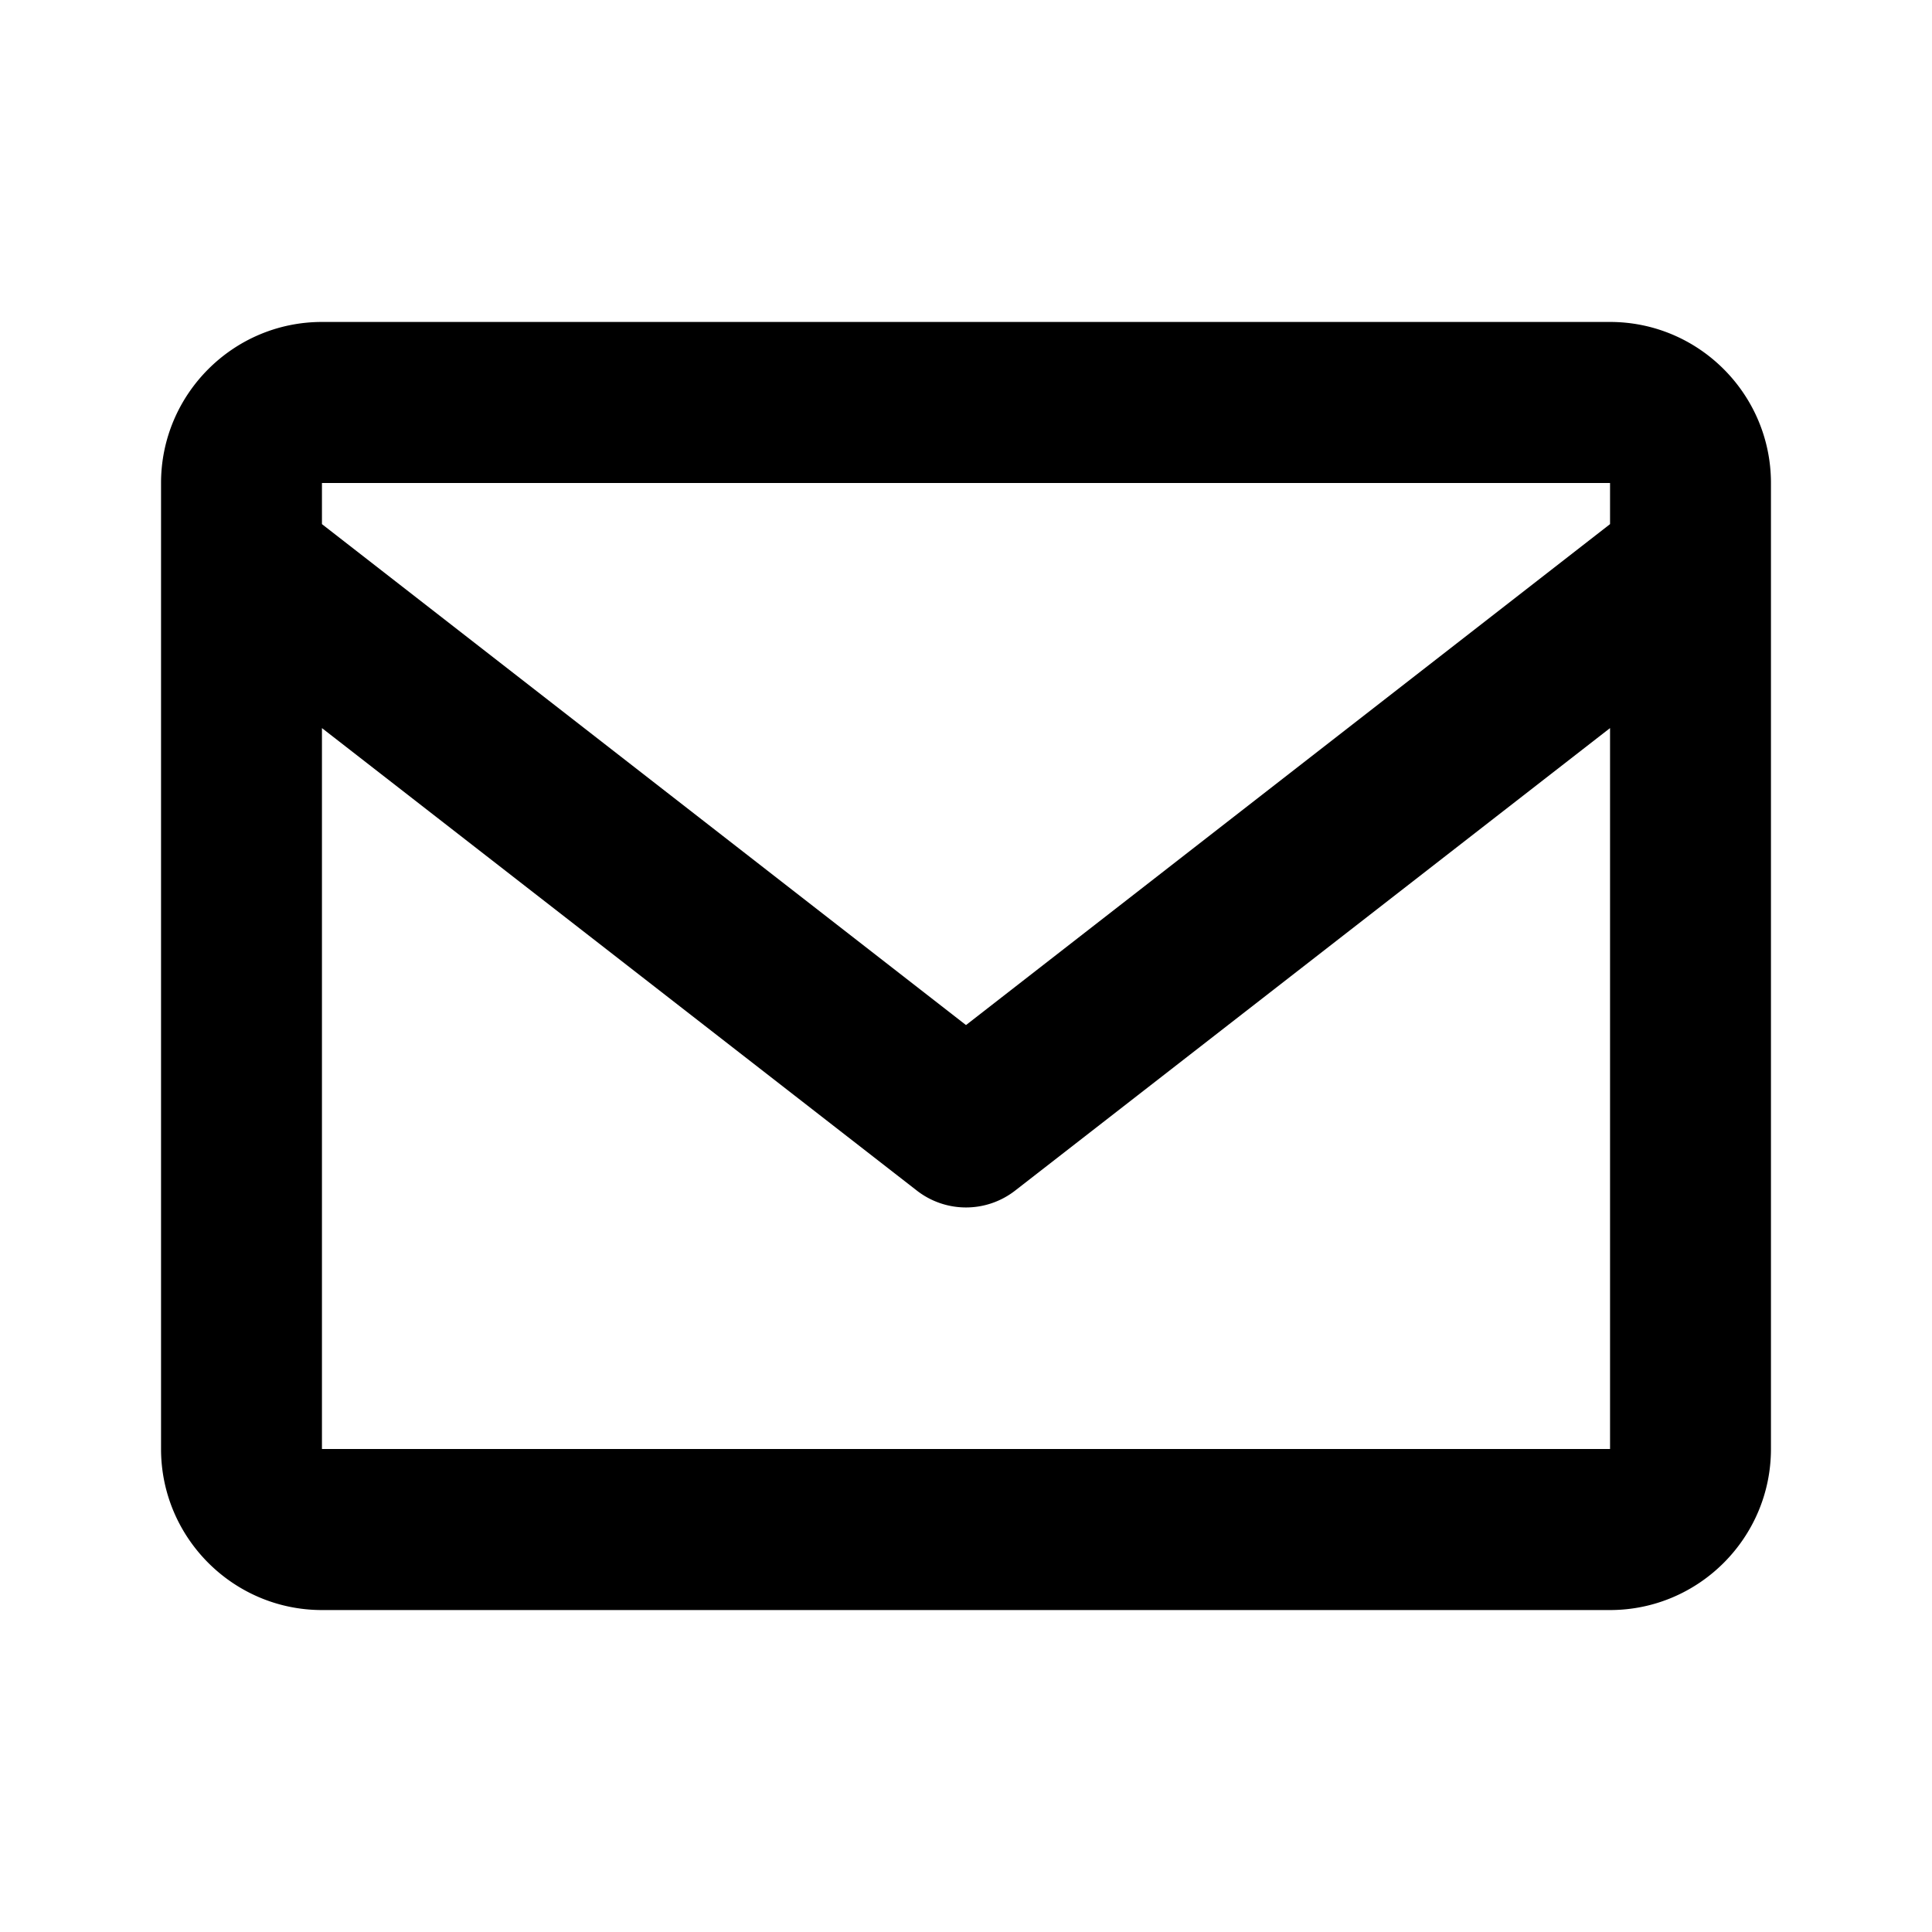<svg width="14" height="14" fill="none" xmlns="http://www.w3.org/2000/svg"><path d="M11.667 2.333H2.333c-.643 0-1.166.524-1.166 1.167v7c0 .643.523 1.167 1.166 1.167h9.334c.643 0 1.166-.524 1.166-1.167v-7c0-.643-.523-1.167-1.166-1.167zm0 1.167v.298L7 7.428l-4.667-3.63V3.5h9.334zm-9.334 7V5.276l4.309 3.35a.58.58 0 00.716 0l4.309-3.35V10.5H2.334z" fill="#000"/></svg>